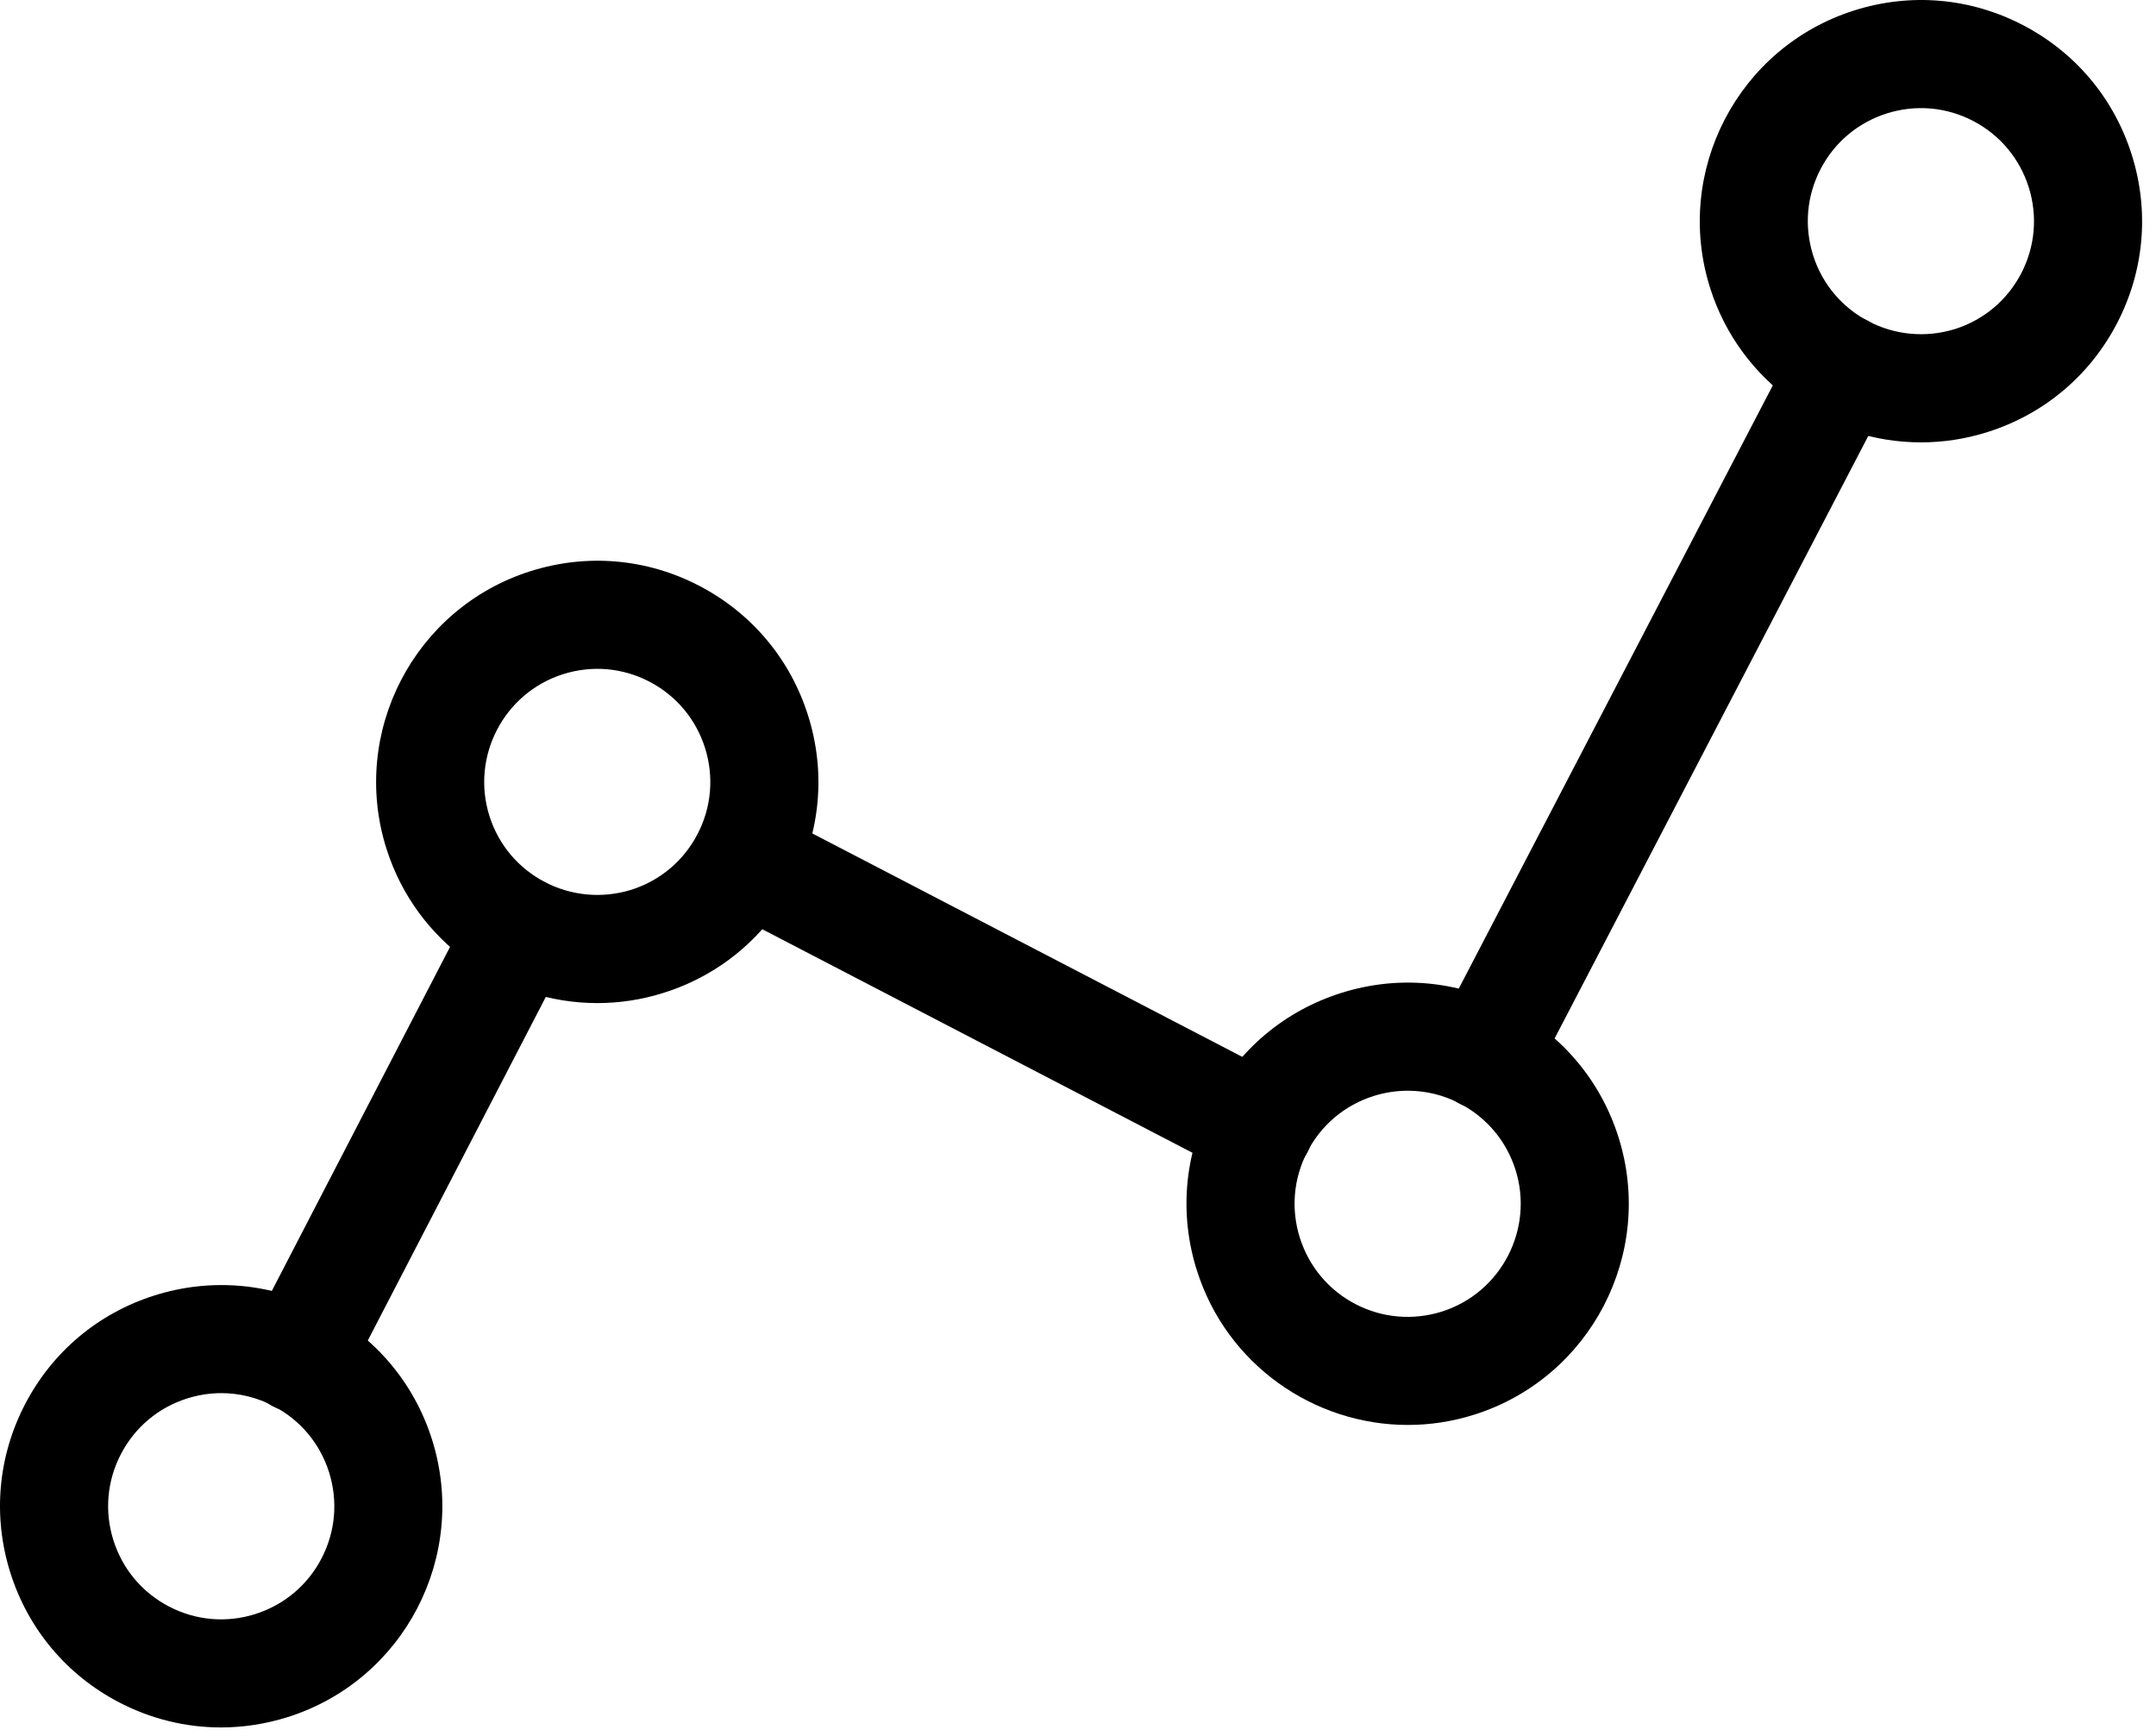 <svg width="149" height="120" viewBox="0 0 149 120" fill="none" xmlns="http://www.w3.org/2000/svg">
<path d="M20.571 97.611C19.995 97.611 19.407 97.476 18.857 97.192C17.026 96.243 16.312 93.99 17.26 92.159L32.59 62.567C33.071 61.634 33.928 60.948 34.943 60.677C36.945 60.141 39.013 61.319 39.541 63.315C39.837 64.422 39.611 65.547 39.005 66.418L23.889 95.595C23.225 96.879 21.924 97.611 20.571 97.611Z" fill="black"/>
<path d="M87.059 81.612C86.48 81.612 85.892 81.477 85.342 81.192L49.797 62.721C47.966 61.769 47.254 59.515 48.203 57.685C49.155 55.854 51.401 55.14 53.238 56.091L88.783 74.562C90.615 75.514 91.326 77.768 90.377 79.598C89.71 80.879 88.408 81.612 87.059 81.612Z" fill="black"/>
<path d="M102.6 76.703C102.021 76.703 101.43 76.567 100.879 76.28C99.052 75.328 98.341 73.074 99.293 71.244L124.024 23.74C124.972 21.913 127.222 21.191 129.06 22.154C130.887 23.106 131.598 25.36 130.646 27.19L105.915 74.694C105.252 75.97 103.951 76.703 102.6 76.703Z" fill="black"/>
<path d="M15.269 119.383C12.851 119.383 10.451 118.804 8.242 117.655C4.621 115.774 1.948 112.593 0.719 108.702C-0.513 104.811 -0.152 100.673 1.73 97.051C3.608 93.43 6.787 90.757 10.679 89.528C14.57 88.3 18.708 88.657 22.334 90.534C25.954 92.416 28.628 95.596 29.857 99.487C32.399 107.525 27.928 116.127 19.89 118.666C18.372 119.146 16.818 119.383 15.269 119.383ZM15.299 96.279C14.508 96.279 13.709 96.403 12.932 96.647C10.941 97.278 9.319 98.642 8.356 100.494C7.393 102.347 7.211 104.461 7.838 106.45C8.469 108.441 9.833 110.068 11.685 111.03C13.541 111.993 15.656 112.175 17.641 111.548C19.632 110.917 21.259 109.553 22.222 107.701C23.185 105.848 23.366 103.734 22.739 101.739C22.108 99.752 20.744 98.125 18.892 97.166C17.76 96.578 16.534 96.279 15.299 96.279Z" fill="black"/>
<path d="M41.285 69.323C34.794 69.323 28.763 65.156 26.706 58.65C24.163 50.613 28.634 42.011 36.668 39.472C40.57 38.239 44.705 38.601 48.319 40.483C51.939 42.364 54.613 45.544 55.842 49.438C57.074 53.326 56.713 57.465 54.831 61.085C52.953 64.706 49.773 67.379 45.882 68.608C44.355 69.094 42.809 69.323 41.285 69.323L41.285 69.323ZM33.825 56.396C35.122 60.499 39.498 62.775 43.634 61.49C45.621 60.859 47.243 59.495 48.207 57.644C49.17 55.791 49.351 53.676 48.724 51.688C48.093 49.697 46.729 48.07 44.877 47.107C43.022 46.144 40.913 45.962 38.922 46.59C34.812 47.889 32.53 52.289 33.825 56.396L33.825 56.396Z" fill="black"/>
<path d="M97.295 98.478C90.804 98.478 84.769 94.306 82.716 87.796V87.8C81.483 83.909 81.845 79.771 83.726 76.149C85.607 72.529 88.788 69.855 92.682 68.626C96.573 67.394 100.708 67.755 104.329 69.637C107.949 71.515 110.623 74.694 111.852 78.586C114.394 86.624 109.923 95.226 101.892 97.764C100.365 98.249 98.82 98.478 97.295 98.478L97.295 98.478ZM97.295 75.38C96.504 75.38 95.709 75.501 94.931 75.744C92.941 76.376 91.314 77.74 90.351 79.591C89.388 81.444 89.206 83.558 89.833 85.547C90.465 87.538 91.828 89.165 93.68 90.128C95.529 91.087 97.636 91.269 99.642 90.645C103.745 89.347 106.032 84.945 104.733 80.836C104.101 78.849 102.737 77.226 100.886 76.263C99.756 75.675 98.532 75.38 97.295 75.38Z" fill="black"/>
<path d="M132.764 30.572C126.273 30.572 120.242 26.404 118.184 19.898C115.642 11.861 120.113 3.259 128.15 0.72C132.038 -0.512 136.169 -0.155 139.797 1.731C143.418 3.612 146.092 6.792 147.32 10.684C148.553 14.575 148.191 18.713 146.31 22.335C144.431 25.955 141.252 28.629 137.361 29.858C135.834 30.341 134.289 30.572 132.763 30.572L132.764 30.572ZM125.303 17.645C126.601 21.747 130.977 24.023 135.112 22.739C137.099 22.107 138.722 20.743 139.685 18.892C140.648 17.039 140.83 14.925 140.203 12.936C139.571 10.945 138.207 9.318 136.356 8.355C134.503 7.392 132.38 7.211 130.4 7.838C128.409 8.469 126.782 9.833 125.819 11.685C124.857 13.537 124.676 15.653 125.303 17.645Z" fill="black"/>
</svg>
